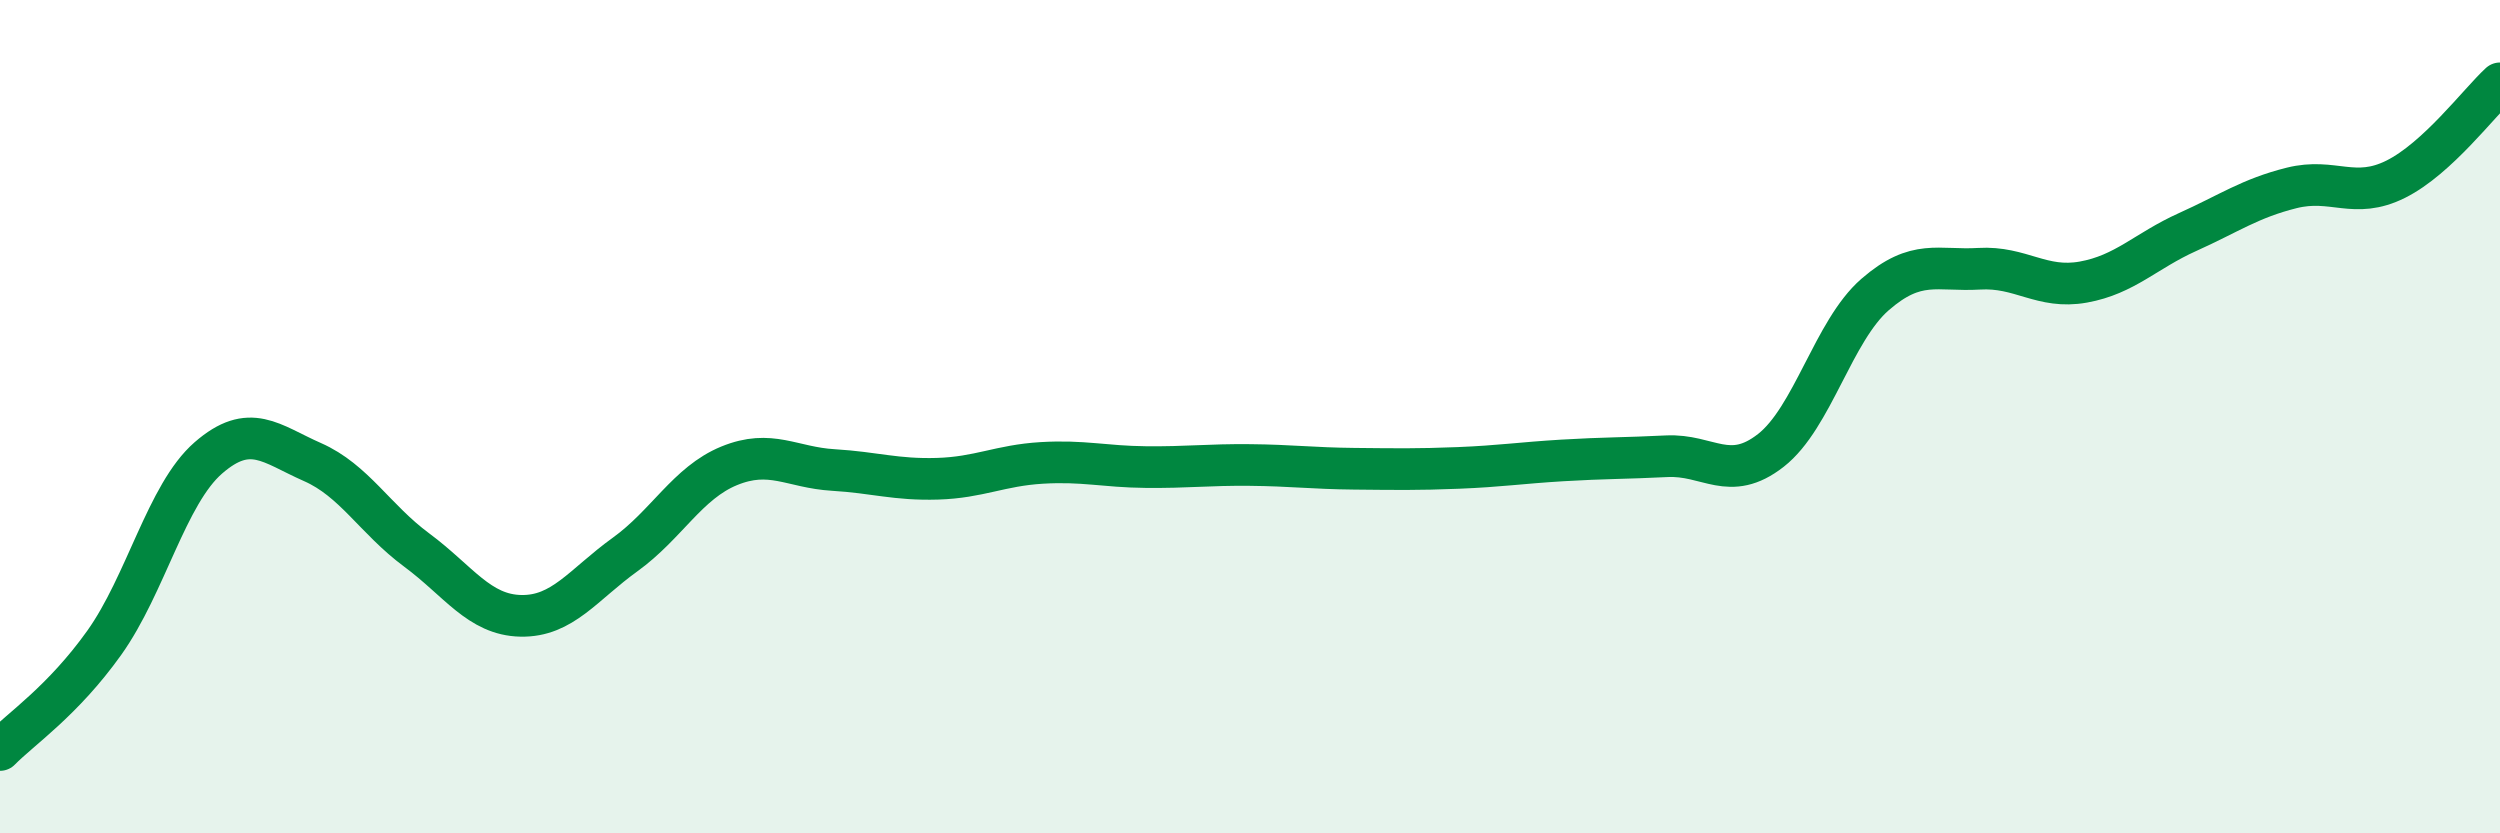 
    <svg width="60" height="20" viewBox="0 0 60 20" xmlns="http://www.w3.org/2000/svg">
      <path
        d="M 0,18 C 0.5,17.49 1.5,16.83 2.5,15.43 C 3.5,14.03 4,11.86 5,10.99 C 6,10.12 6.5,10.65 7.5,11.09 C 8.5,11.53 9,12.46 10,13.2 C 11,13.94 11.5,14.76 12.5,14.78 C 13.5,14.8 14,14.03 15,13.31 C 16,12.59 16.5,11.59 17.5,11.18 C 18.5,10.77 19,11.22 20,11.28 C 21,11.34 21.5,11.52 22.5,11.49 C 23.5,11.46 24,11.17 25,11.11 C 26,11.05 26.5,11.2 27.5,11.21 C 28.5,11.22 29,11.15 30,11.16 C 31,11.17 31.5,11.24 32.5,11.25 C 33.5,11.26 34,11.27 35,11.23 C 36,11.19 36.5,11.11 37.5,11.05 C 38.5,10.99 39,11 40,10.95 C 41,10.9 41.5,11.59 42.5,10.81 C 43.5,10.03 44,7.94 45,7.07 C 46,6.2 46.5,6.51 47.5,6.45 C 48.5,6.39 49,6.95 50,6.77 C 51,6.59 51.5,6.02 52.5,5.57 C 53.5,5.12 54,4.76 55,4.51 C 56,4.26 56.5,4.8 57.5,4.3 C 58.5,3.8 59.5,2.46 60,2L60 20L0 20Z"
        fill="#008740"
        opacity="0.1"
        stroke-linecap="round"
        stroke-linejoin="round"
      />
      <path
        d="M 0,18 C 0.5,17.49 1.5,16.83 2.5,15.43 C 3.5,14.03 4,11.86 5,10.99 C 6,10.12 6.5,10.65 7.5,11.09 C 8.5,11.53 9,12.46 10,13.2 C 11,13.94 11.5,14.76 12.5,14.78 C 13.5,14.8 14,14.03 15,13.31 C 16,12.59 16.5,11.59 17.5,11.18 C 18.5,10.77 19,11.22 20,11.28 C 21,11.34 21.5,11.52 22.5,11.49 C 23.5,11.46 24,11.17 25,11.11 C 26,11.05 26.5,11.2 27.5,11.21 C 28.5,11.22 29,11.15 30,11.16 C 31,11.17 31.5,11.24 32.5,11.25 C 33.5,11.26 34,11.27 35,11.23 C 36,11.19 36.5,11.11 37.5,11.05 C 38.5,10.99 39,11 40,10.95 C 41,10.9 41.5,11.59 42.5,10.81 C 43.5,10.03 44,7.94 45,7.07 C 46,6.2 46.5,6.51 47.5,6.45 C 48.5,6.39 49,6.95 50,6.77 C 51,6.59 51.5,6.02 52.5,5.57 C 53.5,5.12 54,4.76 55,4.51 C 56,4.26 56.5,4.8 57.5,4.3 C 58.5,3.8 59.5,2.46 60,2"
        stroke="#008740"
        stroke-width="1"
        fill="none"
        stroke-linecap="round"
        stroke-linejoin="round"
      />
    </svg>
  